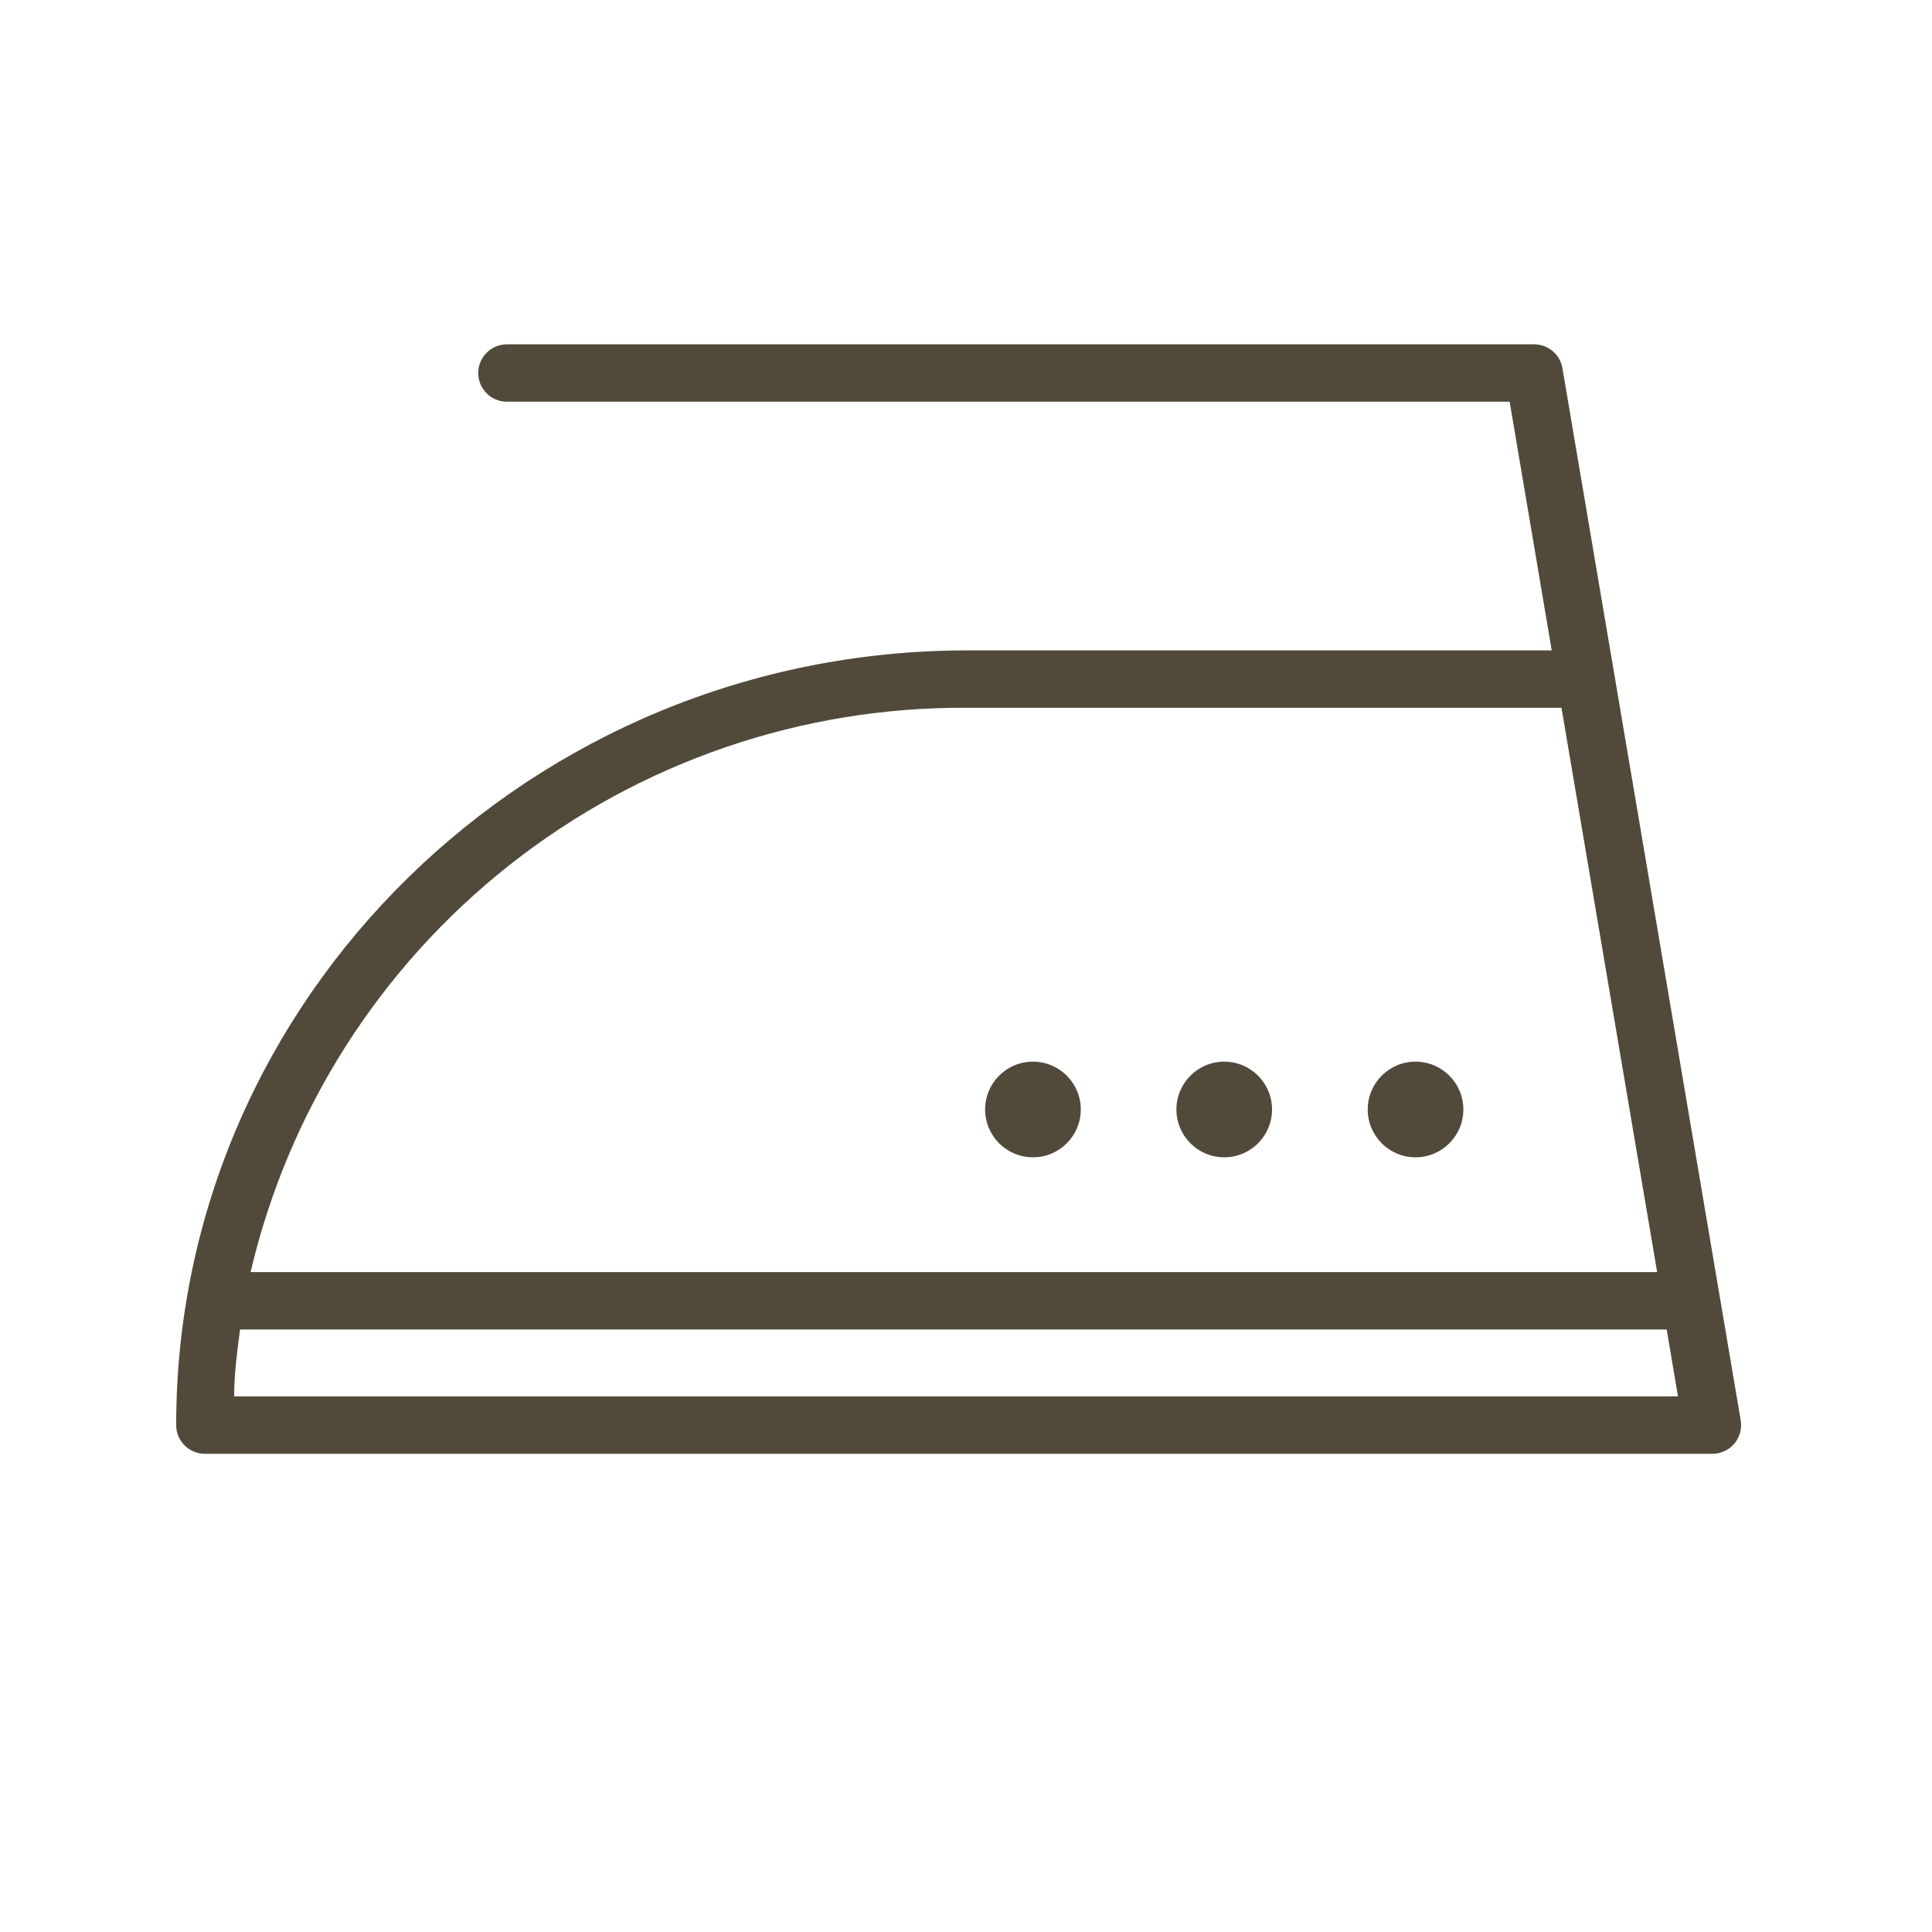 <?xml version="1.0" encoding="UTF-8"?> <svg xmlns="http://www.w3.org/2000/svg" width="100" height="100" viewBox="0 0 100 100" fill="none"> <path d="M90.099 73.516L80.872 19.06C80.813 18.71 80.63 18.393 80.358 18.166C80.086 17.939 79.741 17.817 79.386 17.822H26.238C25.844 17.822 25.466 17.979 25.188 18.257C24.909 18.536 24.753 18.914 24.753 19.308C24.753 19.701 24.909 20.079 25.188 20.358C25.466 20.636 25.844 20.793 26.238 20.793H78.139L80.317 33.664H50.07C27.495 33.664 9.119 51.654 9.119 73.763C9.119 74.157 9.276 74.535 9.554 74.813C9.833 75.092 10.21 75.248 10.604 75.248H88.614C88.832 75.251 89.048 75.206 89.246 75.117C89.445 75.027 89.621 74.895 89.763 74.73C89.904 74.564 90.008 74.37 90.066 74.16C90.124 73.95 90.136 73.73 90.099 73.516V73.516ZM50.07 36.634H80.822L85.773 65.842H12.971C14.929 57.49 19.667 50.051 26.408 44.745C33.148 39.438 41.491 36.578 50.07 36.634V36.634ZM12.119 72.278C12.119 71.109 12.278 69.951 12.426 68.812H86.268L86.852 72.278H12.119Z" fill="#514A3B"></path> <path d="M73.268 59.902C74.635 59.902 75.743 58.794 75.743 57.426C75.743 56.059 74.635 54.951 73.268 54.951C71.901 54.951 70.793 56.059 70.793 57.426C70.793 58.794 71.901 59.902 73.268 59.902Z" fill="#514A3B"></path> <path d="M63.366 59.902C64.733 59.902 65.841 58.794 65.841 57.426C65.841 56.059 64.733 54.951 63.366 54.951C61.999 54.951 60.891 56.059 60.891 57.426C60.891 58.794 61.999 59.902 63.366 59.902Z" fill="#514A3B"></path> <path d="M53.465 59.902C54.833 59.902 55.941 58.794 55.941 57.426C55.941 56.059 54.833 54.951 53.465 54.951C52.098 54.951 50.99 56.059 50.99 57.426C50.99 58.794 52.098 59.902 53.465 59.902Z" fill="#514A3B"></path> </svg> 